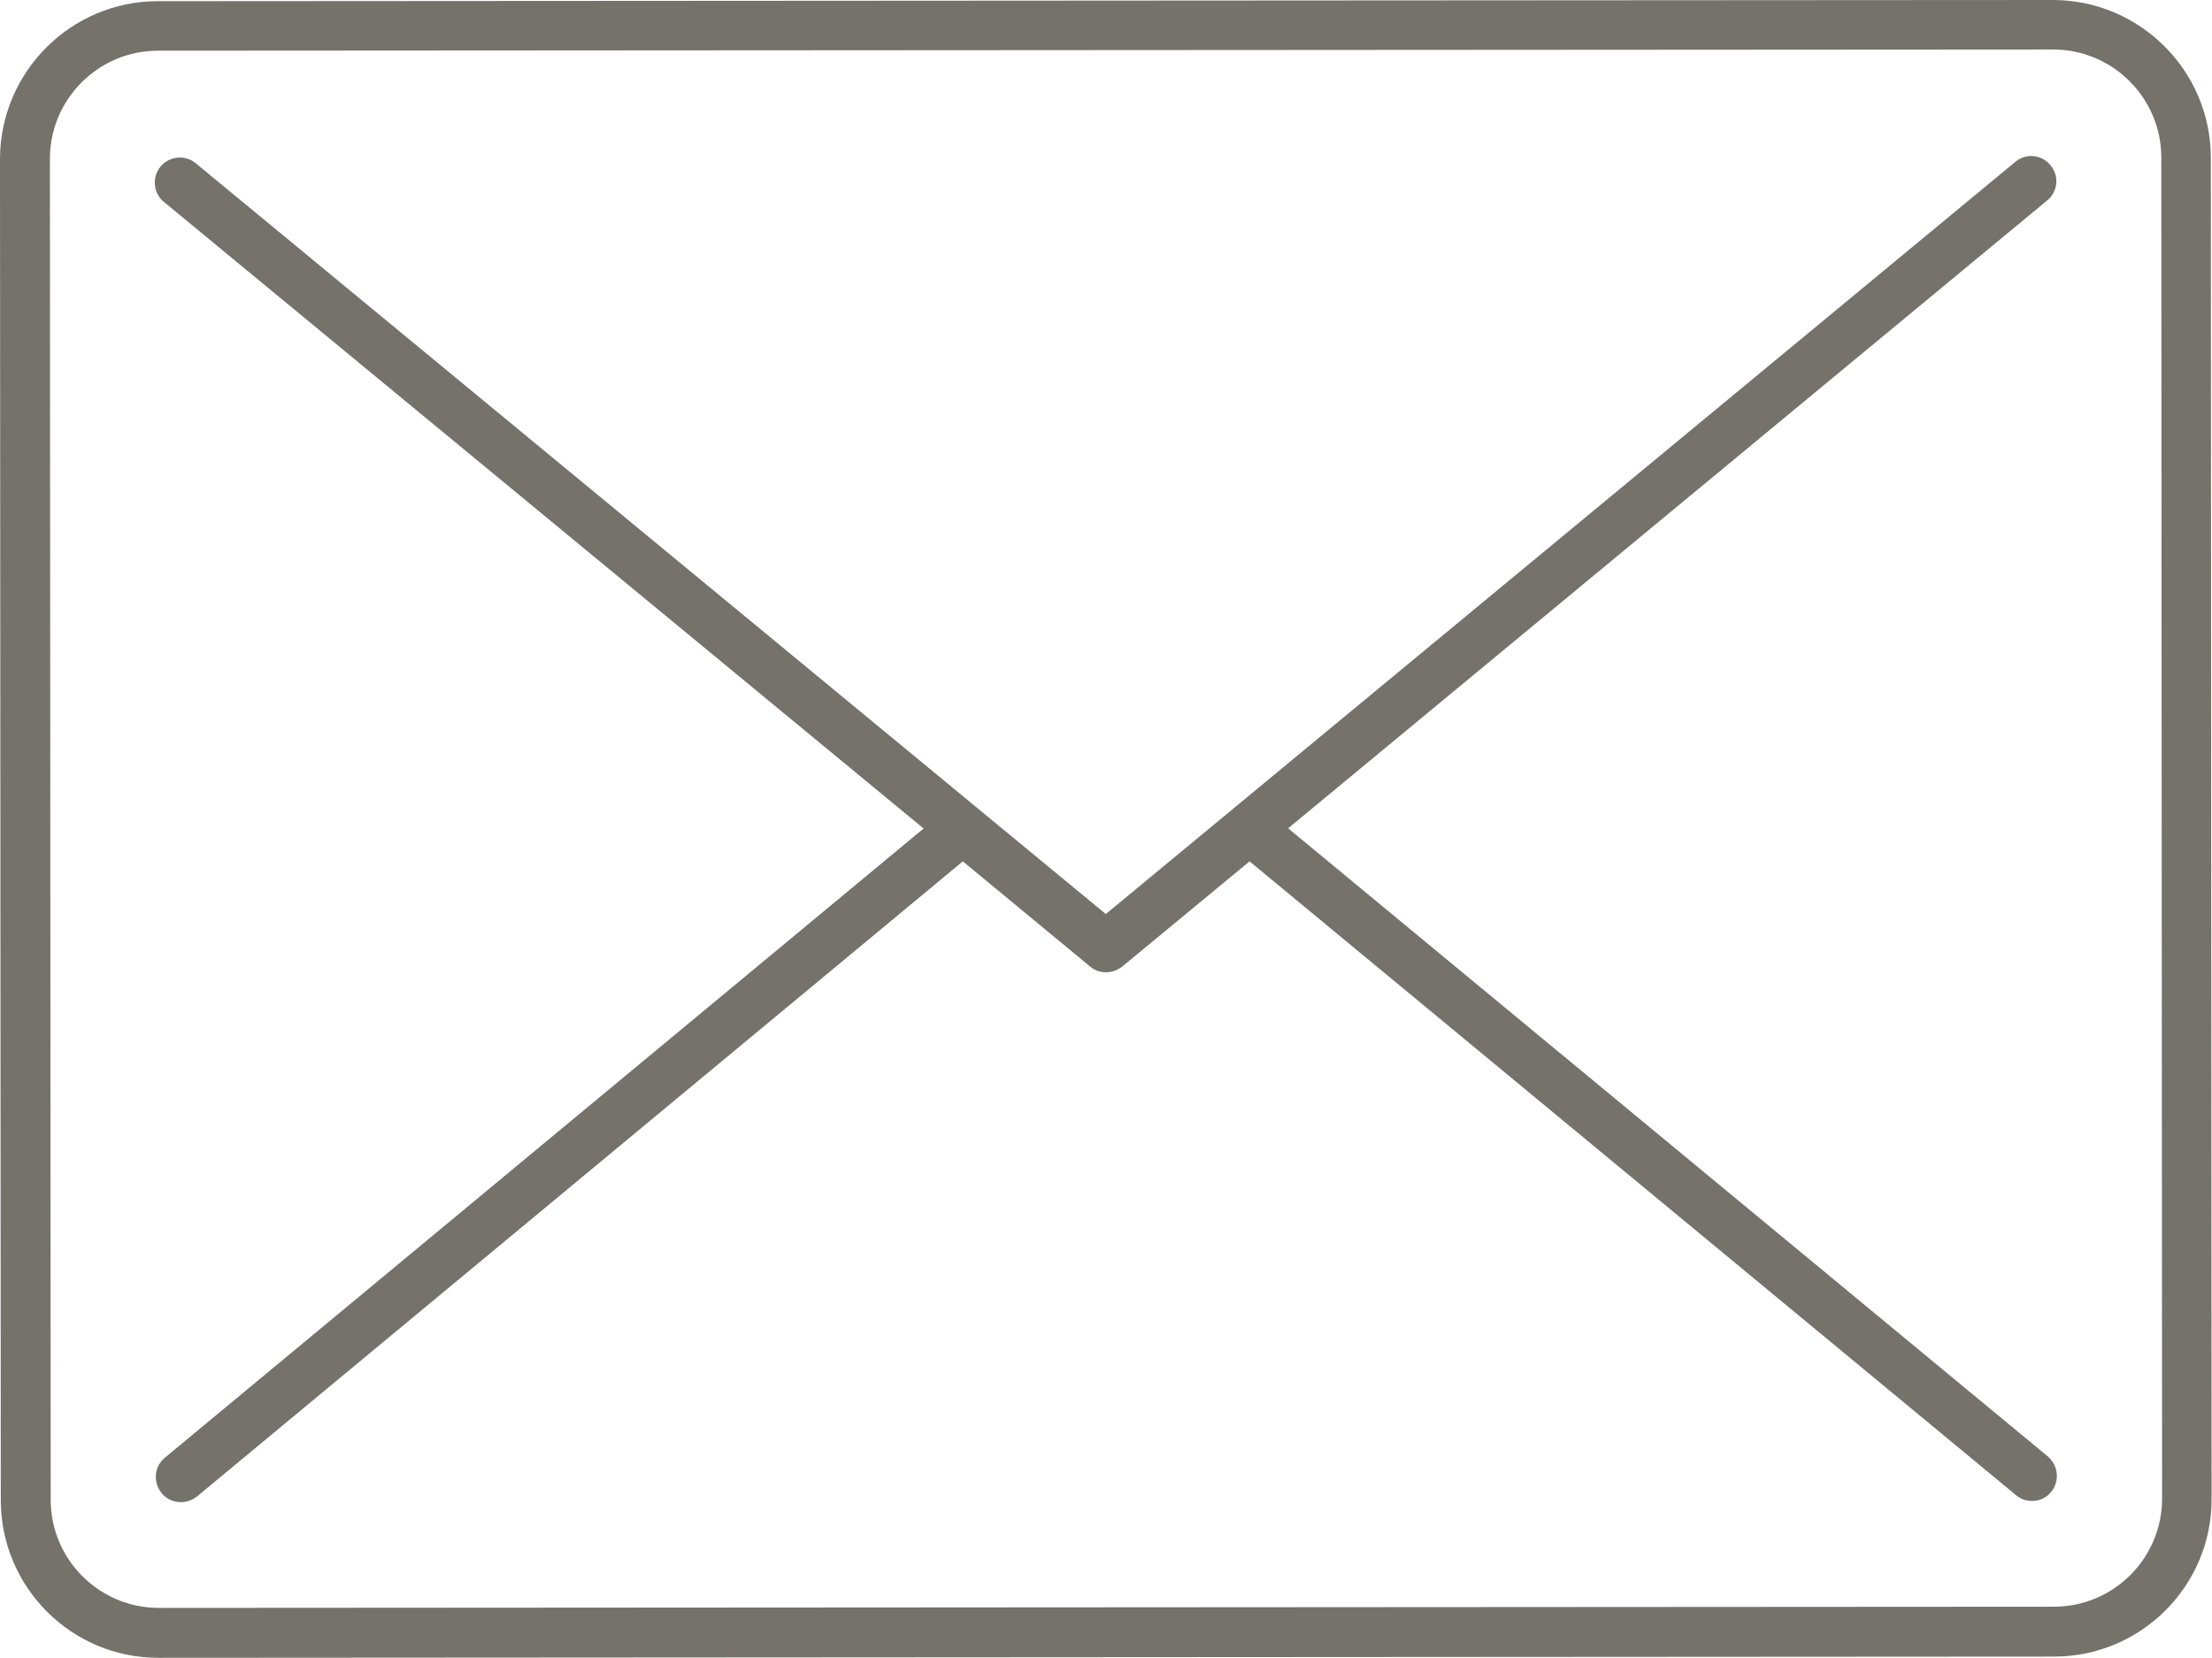 <svg xmlns="http://www.w3.org/2000/svg" id="Livello_2" data-name="Livello 2" viewBox="0 0 55.85 41.86"><defs><style>      .cls-1 {        fill: #74726b;      }    </style></defs><g id="Livello_1-2" data-name="Livello 1"><g><path class="cls-1" d="M51.83,0L3.98.03C1.79.03,0,1.82,0,4.02l.02,33.86c0,2.2,1.79,3.99,3.99,3.98l47.85-.03c2.2,0,3.99-1.79,3.98-3.99l-.02-33.86C55.82,1.79,54.03,0,51.83,0ZM54.59,37.84c0,1.5-1.22,2.73-2.73,2.73l-47.85.03c-1.5,0-2.73-1.22-2.73-2.73l-.02-33.86c0-1.5,1.22-2.73,2.73-2.73l47.85-.03c1.5,0,2.73,1.22,2.73,2.73l.02,33.86Z"></path><path class="cls-1" d="M32.53,20.91l19.16-15.85c.27-.22.31-.62.08-.89-.22-.27-.62-.31-.89-.08l-22.96,18.99L4.94,4.12c-.27-.22-.67-.18-.89.09-.22.27-.18.67.09.89l19.18,15.82-19.16,15.89c-.27.22-.3.62-.08.89.12.15.3.23.49.23.14,0,.28-.05.4-.14l19.34-16.04,3.22,2.66c.12.1.26.14.4.14s.28-.05.4-.14l3.22-2.66,19.36,16.01c.12.1.26.14.4.14.18,0,.36-.08.48-.23.22-.27.18-.66-.08-.89l-19.18-15.86Z"></path></g></g></svg>